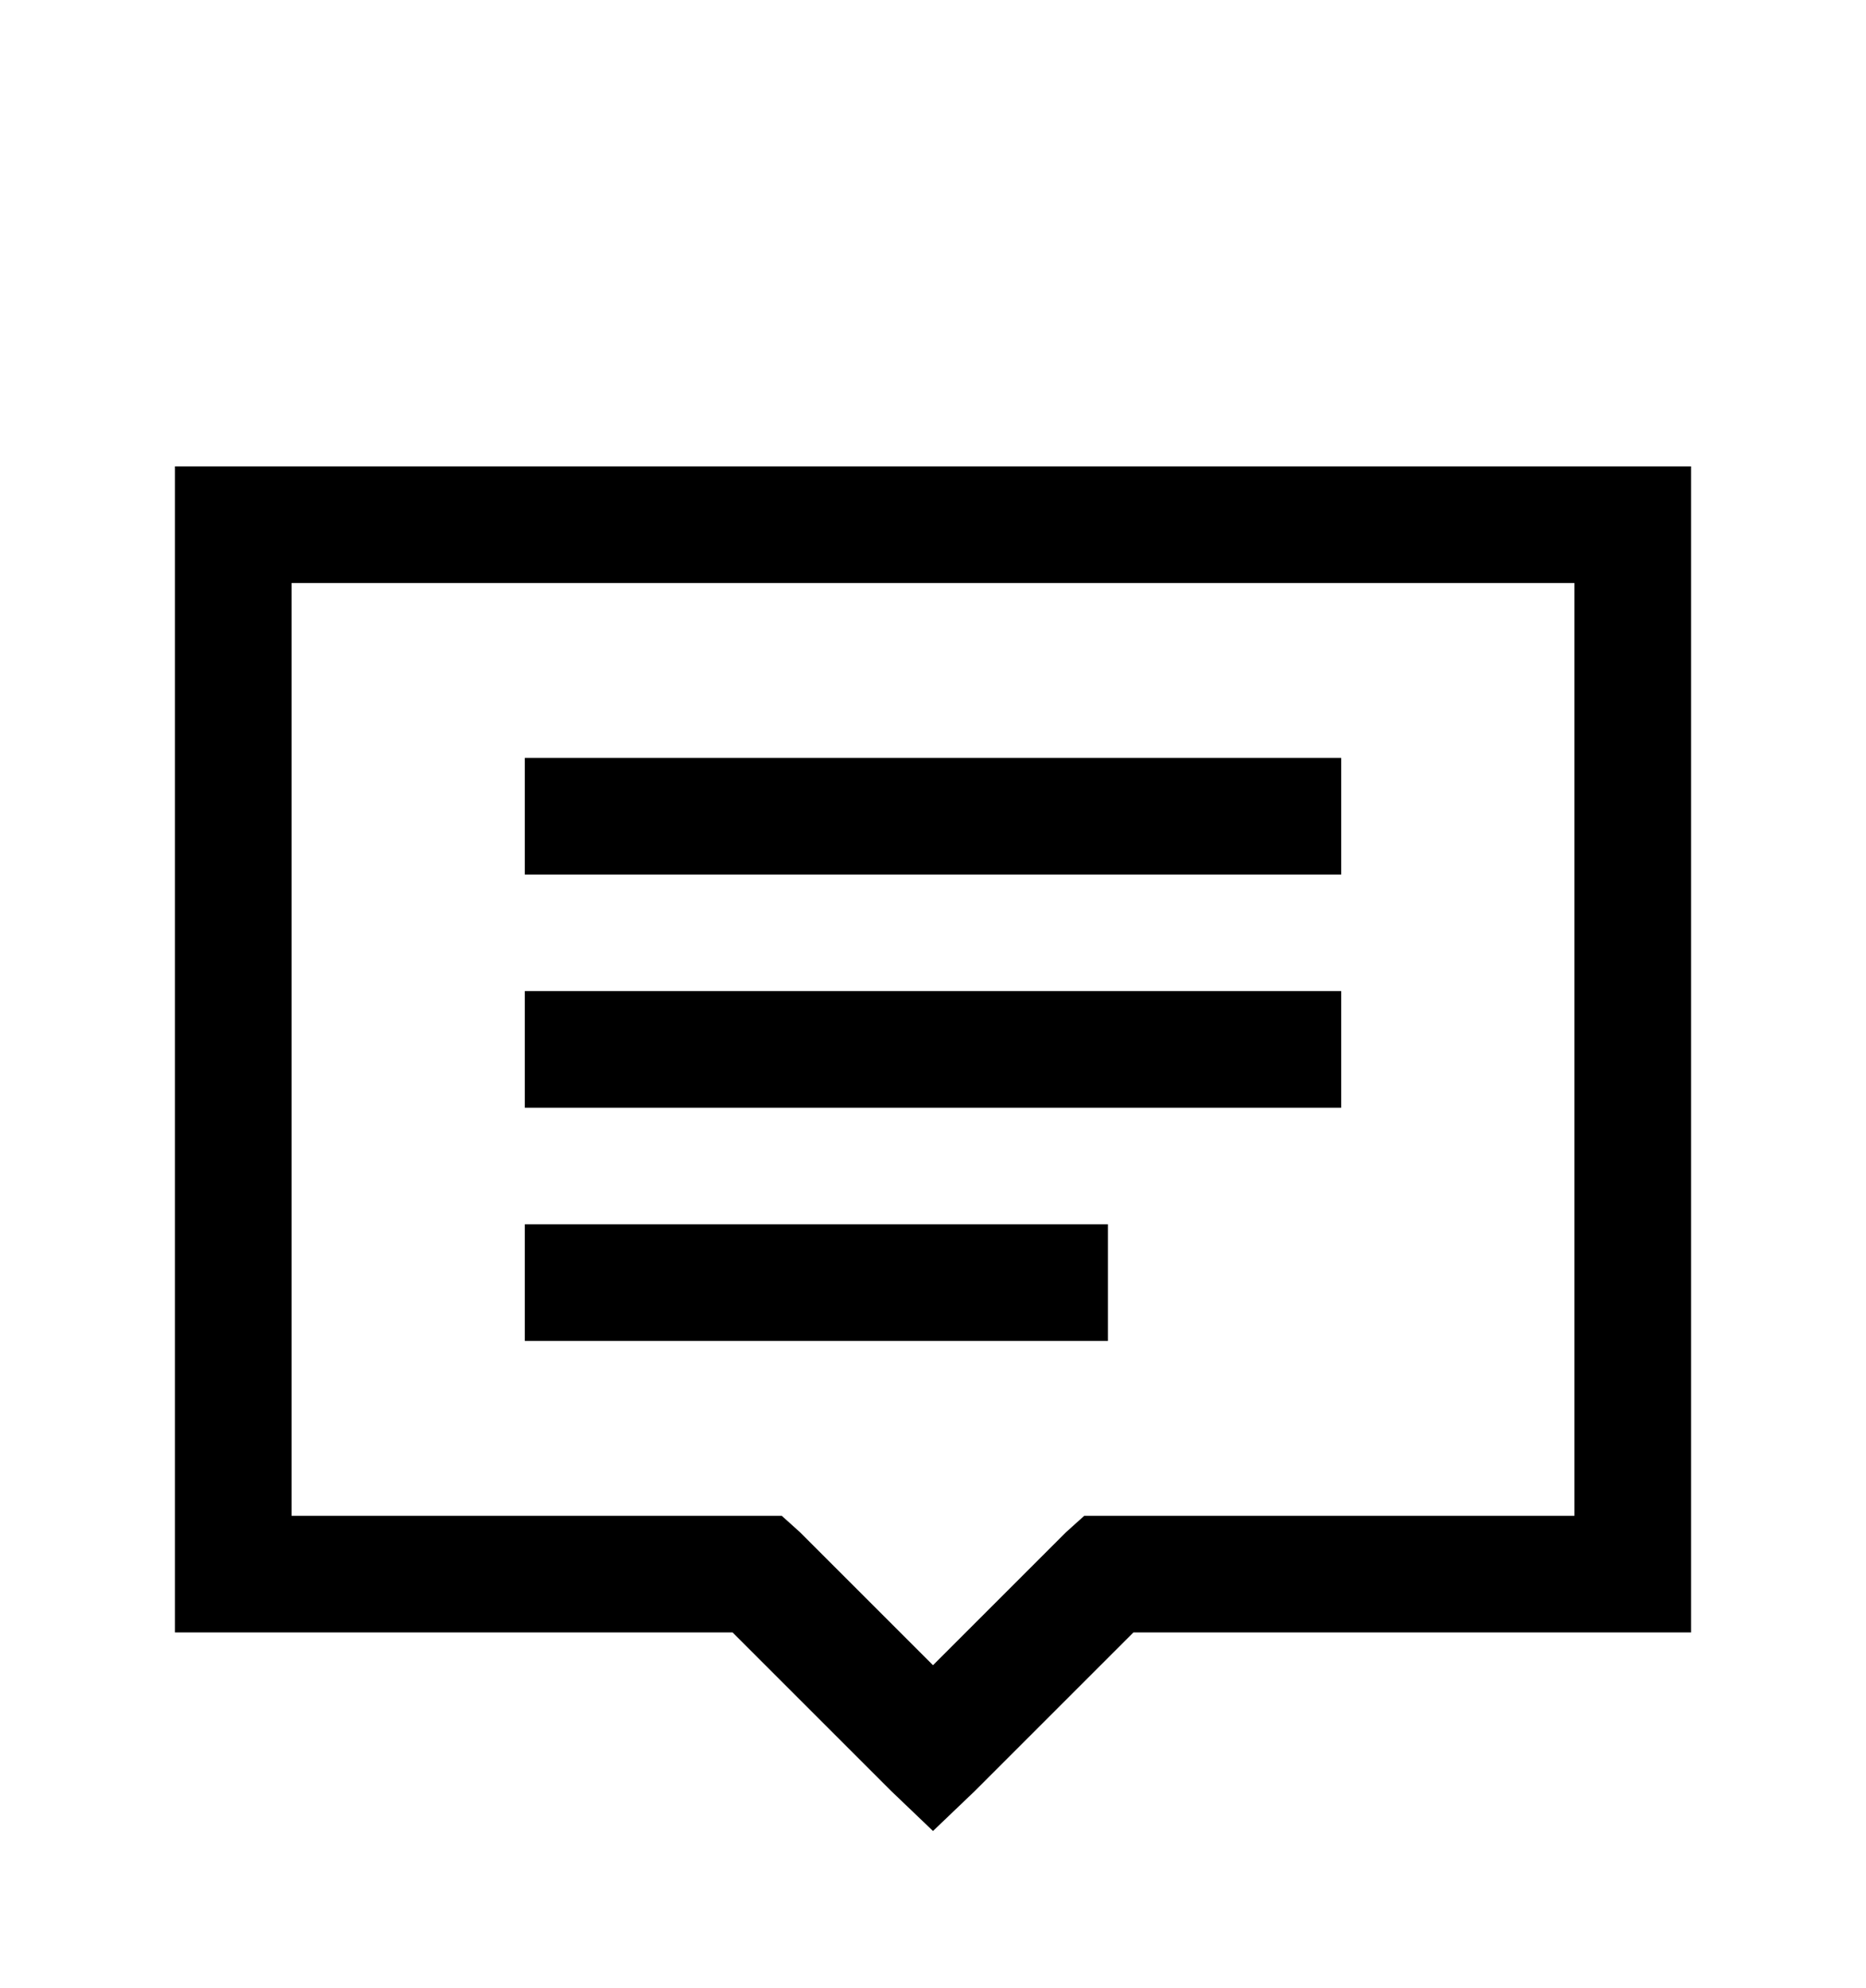 <svg version="1.1" xmlns="http://www.w3.org/2000/svg" xmlns:xlink="http://www.w3.org/1999/xlink" id="commenting-o" viewBox="0 0 512 545.5"><path d="M48 128h416v320H311l-43.5 43.5-11.5 11-11.5-11L201 448H48V128zm32 32v256h134.5l5 4.5L256 457l36.5-36.5 5-4.5H432V160H80zm64 48h224v32H144v-32zm0 64h224v32H144v-32zm0 64h160v32H144v-32z"/></svg>